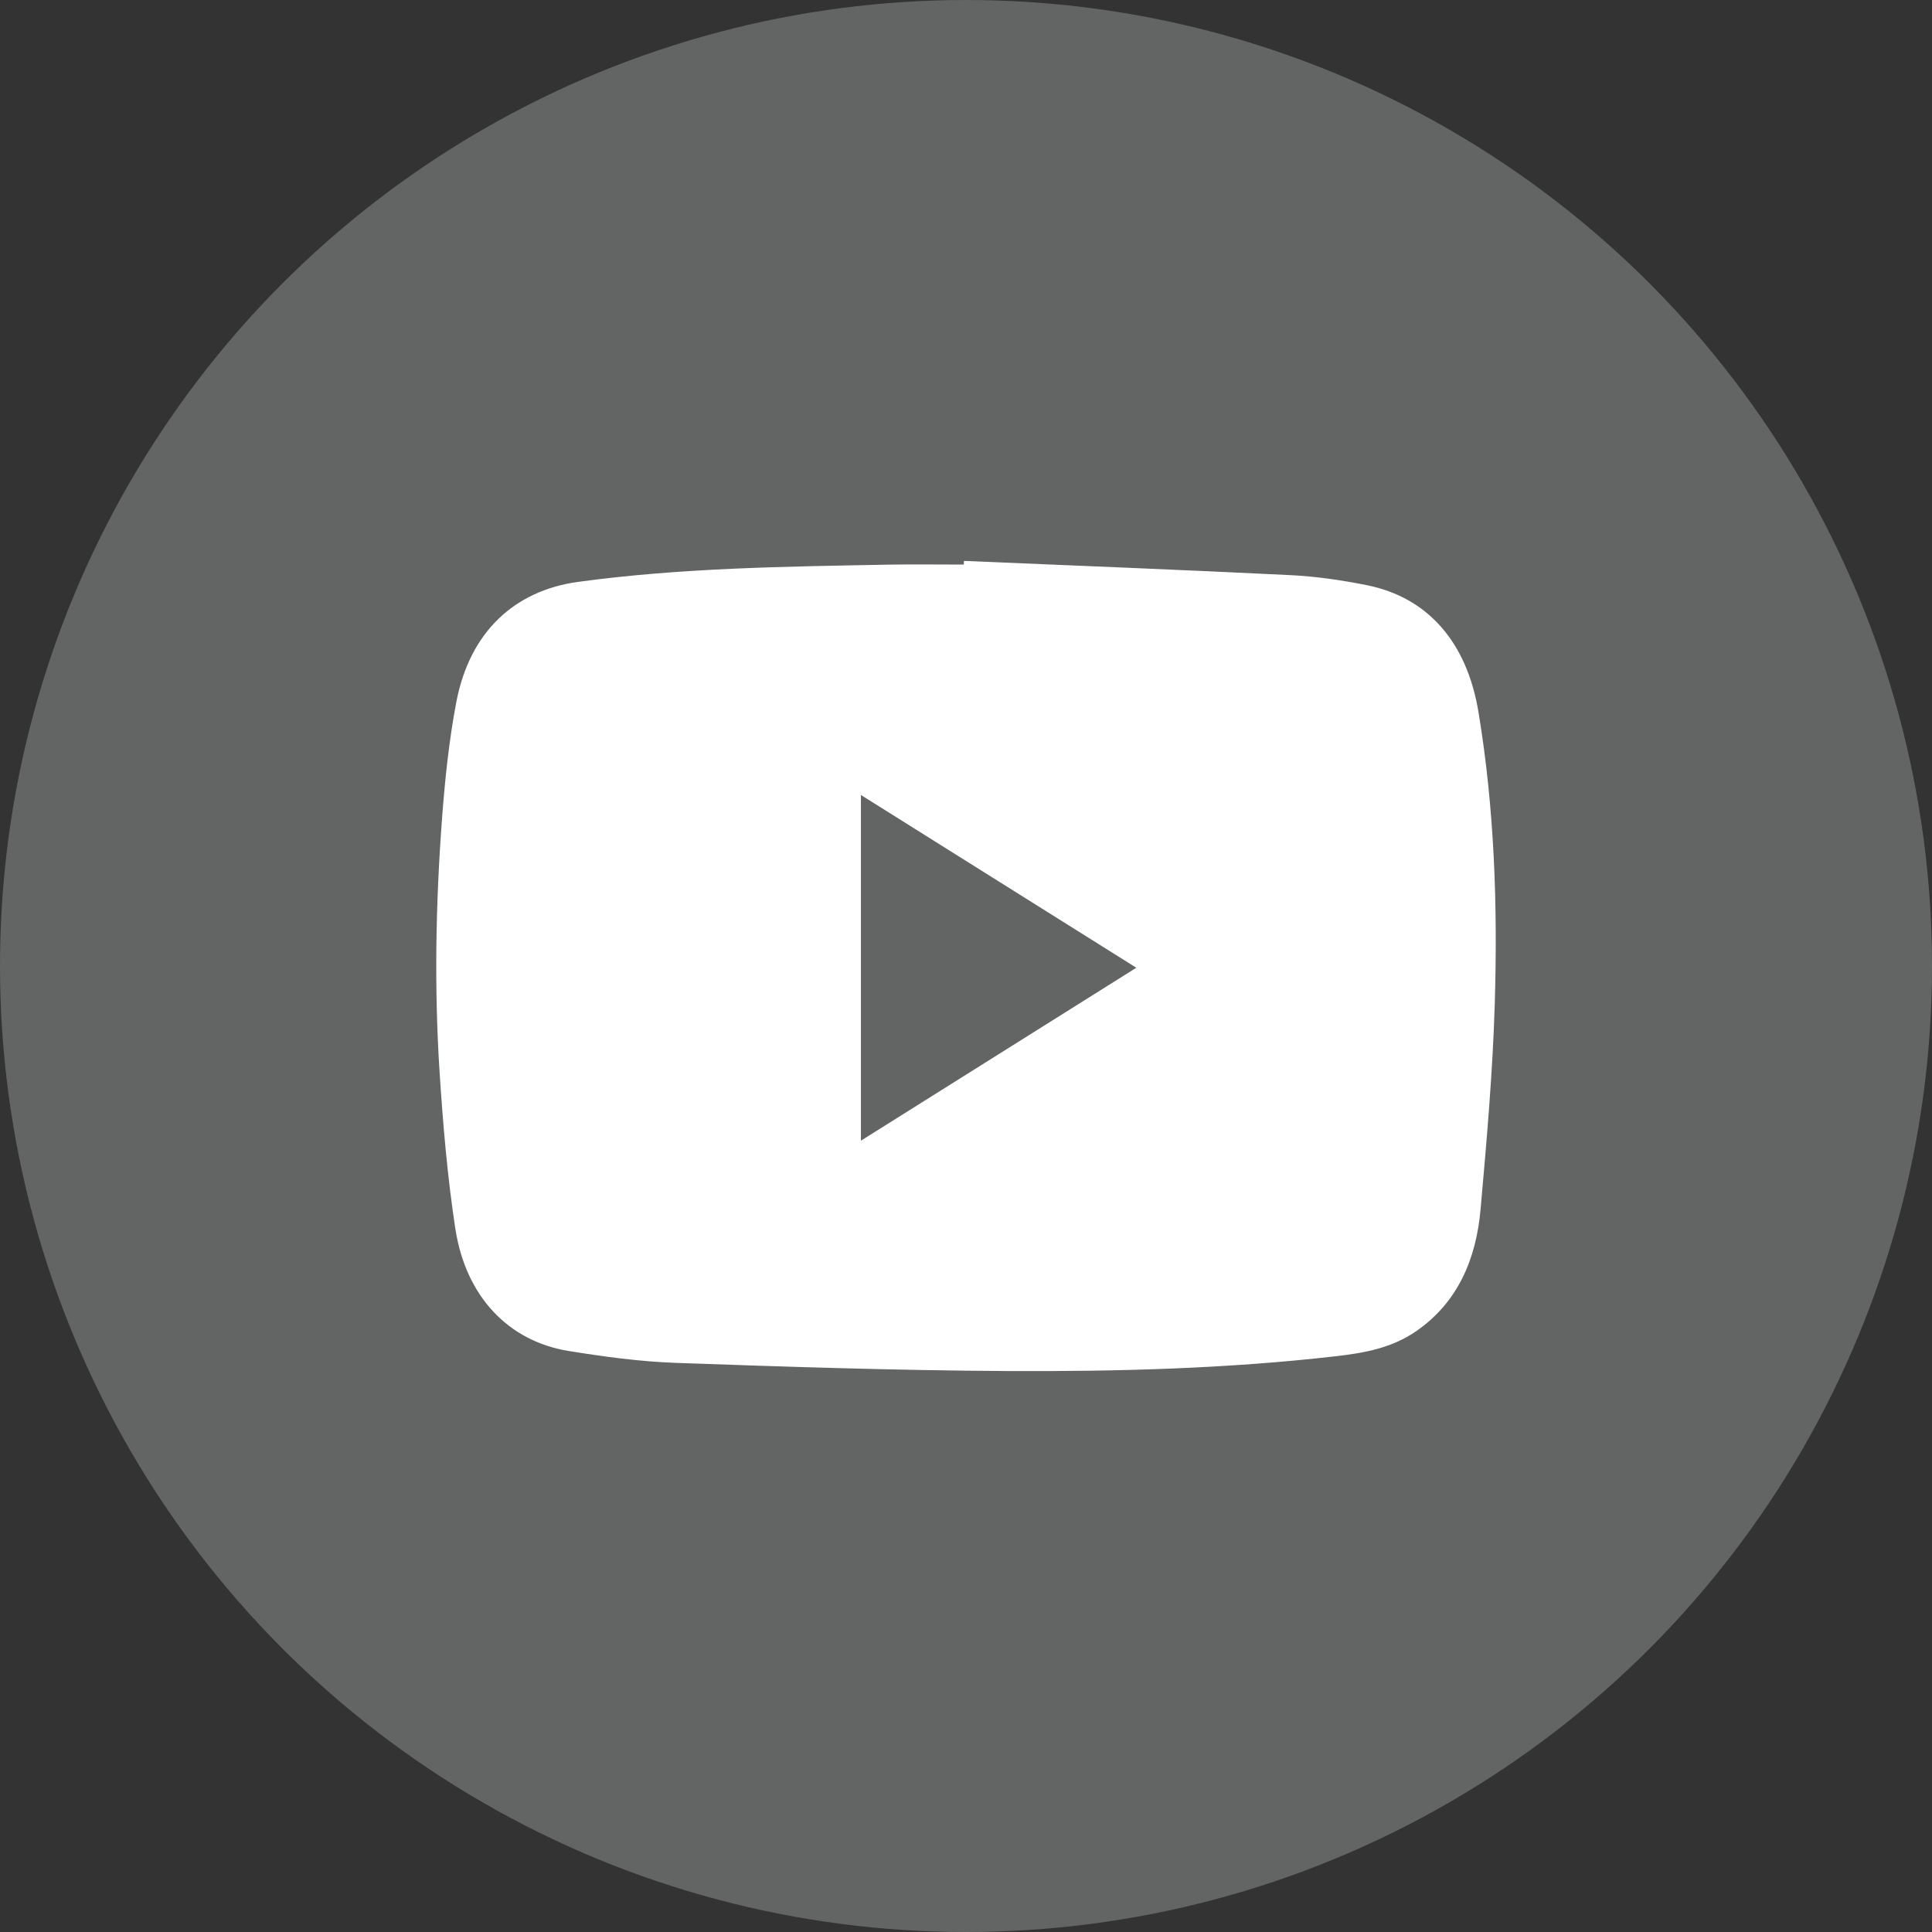 <?xml version="1.0" encoding="UTF-8"?>
<svg width="31px" height="31px" viewBox="0 0 31 31" version="1.1" xmlns="http://www.w3.org/2000/svg" xmlns:xlink="http://www.w3.org/1999/xlink">
    <rect x="0" y="0" width="31" height="31" fill="#333333" stroke="none"/>
    <title>Group</title>
    <g id="✅-Header,-Footer-y-Menú" stroke="none" stroke-width="1" fill="none" fill-rule="evenodd">
        <g id="Group">
            <circle id="Oval" fill="#636564" cx="15.5" cy="15.5" r="15.5"></circle>
            <path d="M13.814,18.303 C15.297,17.372 16.753,16.458 18.233,15.528 C16.744,14.594 15.287,13.68 13.814,12.756 L13.814,18.303 Z M15.467,9 C17.211,9.074 18.956,9.142 20.7,9.228 C21.111,9.248 21.524,9.308 21.929,9.389 C22.91,9.585 23.538,10.304 23.723,11.426 C23.98,12.977 24.032,14.545 23.984,16.114 C23.951,17.211 23.854,18.307 23.757,19.4 C23.686,20.208 23.388,20.896 22.733,21.353 C22.337,21.63 21.891,21.709 21.438,21.761 C19.681,21.963 17.917,22.008 16.153,21.999 C14.384,21.989 12.614,21.931 10.846,21.868 C10.27,21.848 9.693,21.769 9.123,21.677 C8.159,21.521 7.474,20.803 7.307,19.719 C7.179,18.89 7.109,18.049 7.054,17.211 C6.966,15.856 6.991,14.498 7.092,13.144 C7.139,12.511 7.205,11.875 7.324,11.255 C7.539,10.144 8.251,9.476 9.28,9.336 C10.935,9.111 12.599,9.091 14.262,9.06 C14.663,9.053 15.064,9.059 15.465,9.059 C15.466,9.039 15.466,9.02 15.467,9 L15.467,9 Z" id="YT" fill="#FFFFFF"></path>
        </g>
    </g>
</svg>